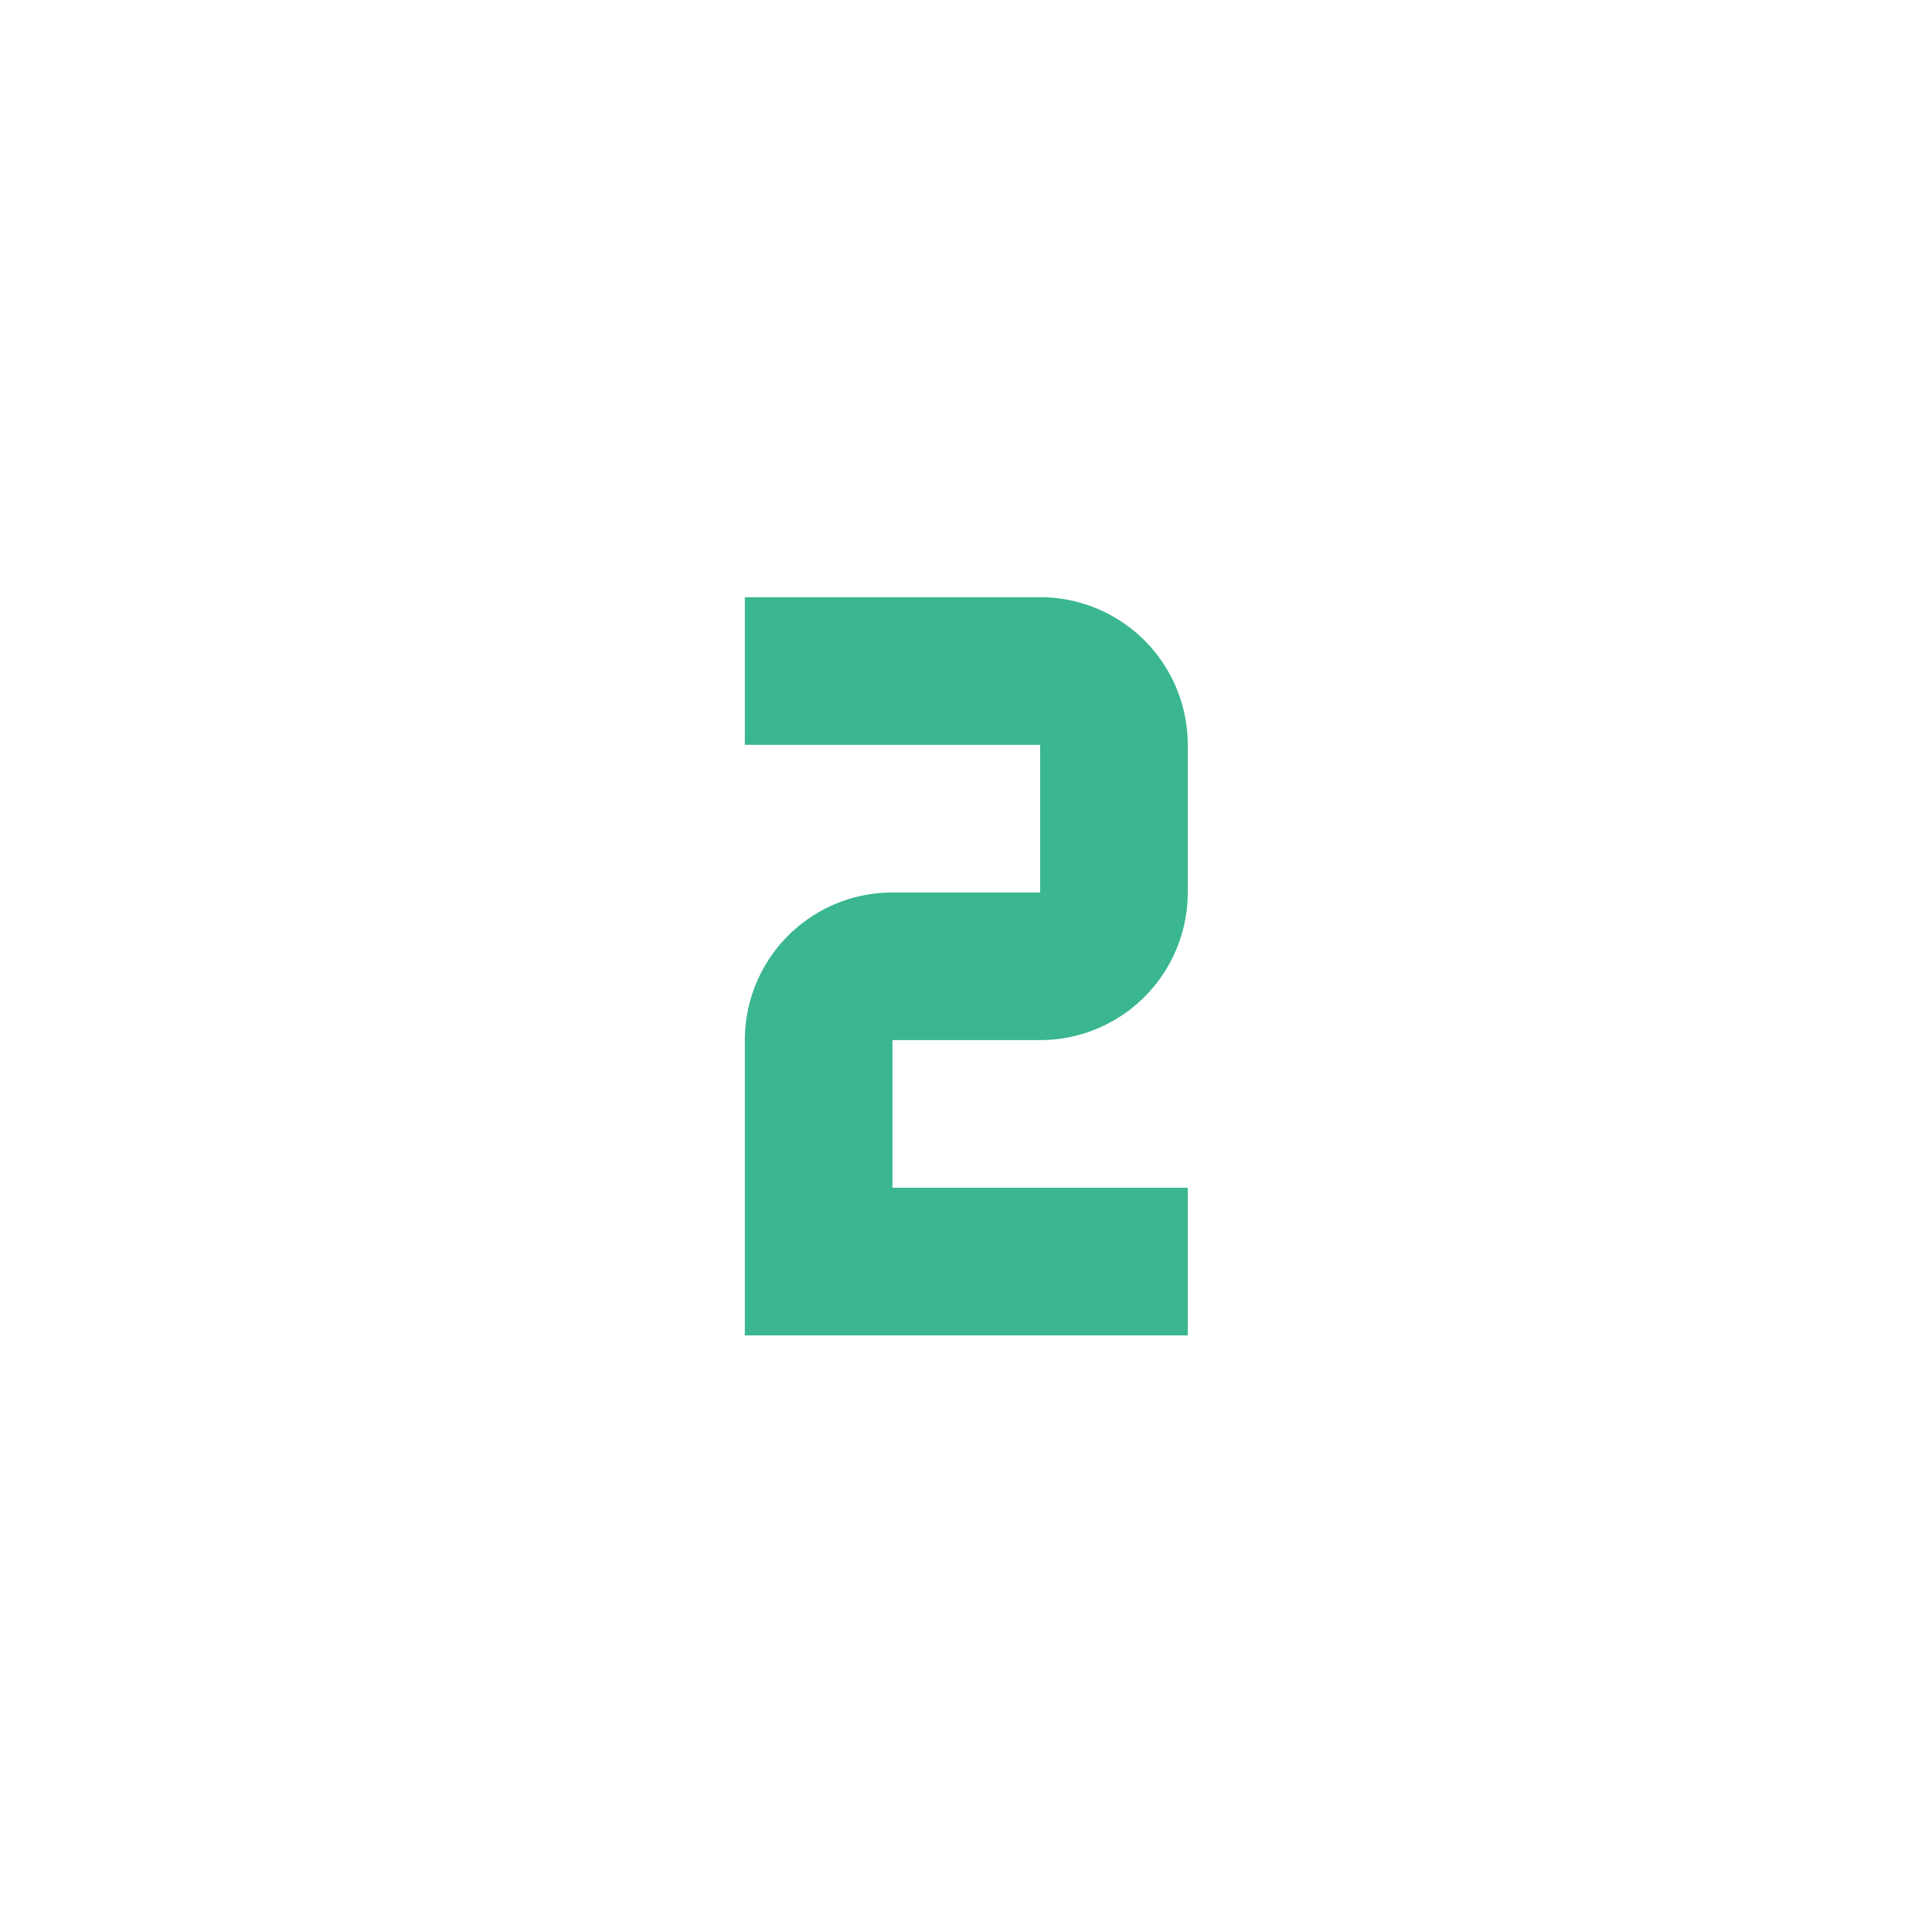 <svg id="SvgjsSvg1012" width="288" height="288" xmlns="http://www.w3.org/2000/svg" version="1.1" xmlns:xlink="http://www.w3.org/1999/xlink" xmlns:svgjs="http://svgjs.com/svgjs"><defs id="SvgjsDefs1013"></defs><g id="SvgjsG1014"><svg xmlns="http://www.w3.org/2000/svg" xmlns:svgjs="http://svgjs.com/svgjs" xmlns:xlink="http://www.w3.org/1999/xlink" width="288" height="288"><svg xmlns="http://www.w3.org/2000/svg" width="288" height="288" transform="translate(11.995 11.995) scale(.917)" viewBox="0 0 24 24"><path fill="#3ab691" d="M9,7V9H13V11H11A2,2 0 0,0 9,13V17H11L15,17V15H11V13H13A2,2 0 0,0 15,11V9A2,2 0 0,0 13,7H9Z" class="color000 svgShape color2f55d4"></path></svg></svg></g></svg>
